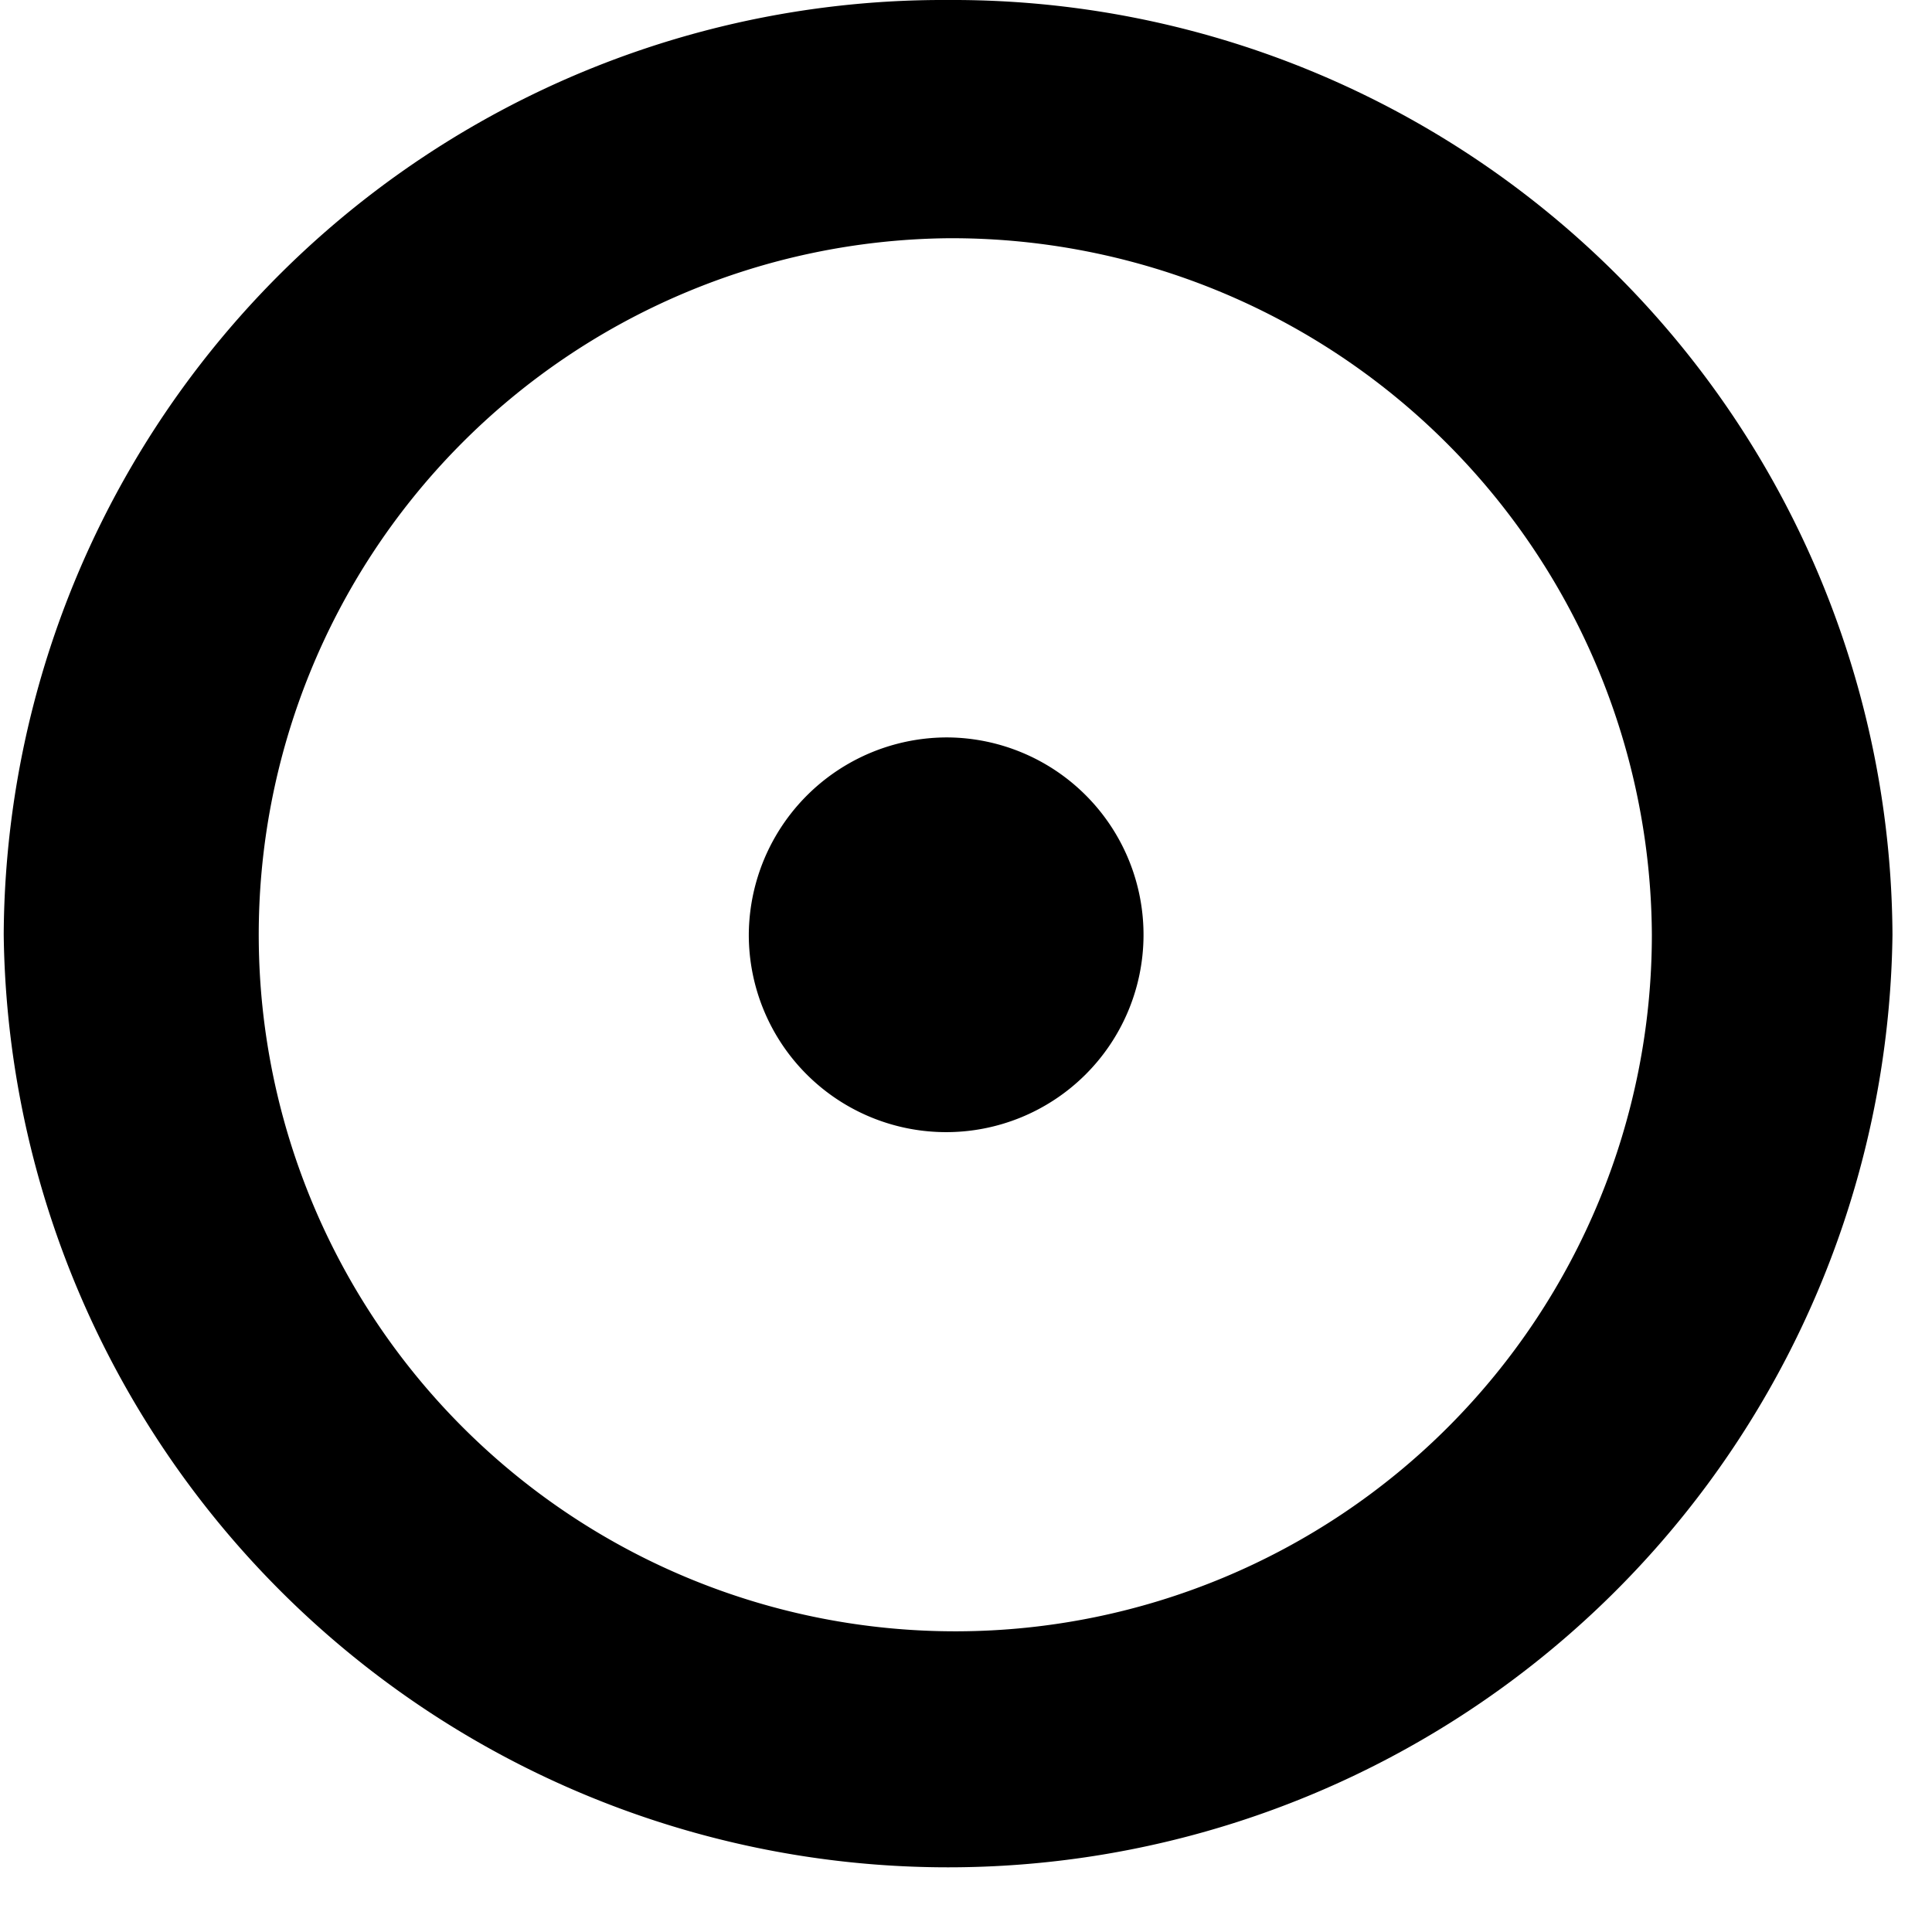<svg xmlns="http://www.w3.org/2000/svg" width="26" height="26"><style xmlns="http://www.w3.org/2000/svg">@media (prefers-color-scheme:dark){path{fill:#fff}}</style><path d="M12.759 0a12.645 12.645 0 0 1 12.709 12.579 12.71 12.71 0 0 1-25.418 0A12.644 12.644 0 0 1 12.759 0m0 3.206a9.374 9.374 0 1 0 9.471 9.373 9.422 9.422 0 0 0-9.471-9.373"/><path d="M12.761 9.924a2.656 2.656 0 1 1-2.684 2.656 2.669 2.669 0 0 1 2.684-2.656"/></svg>